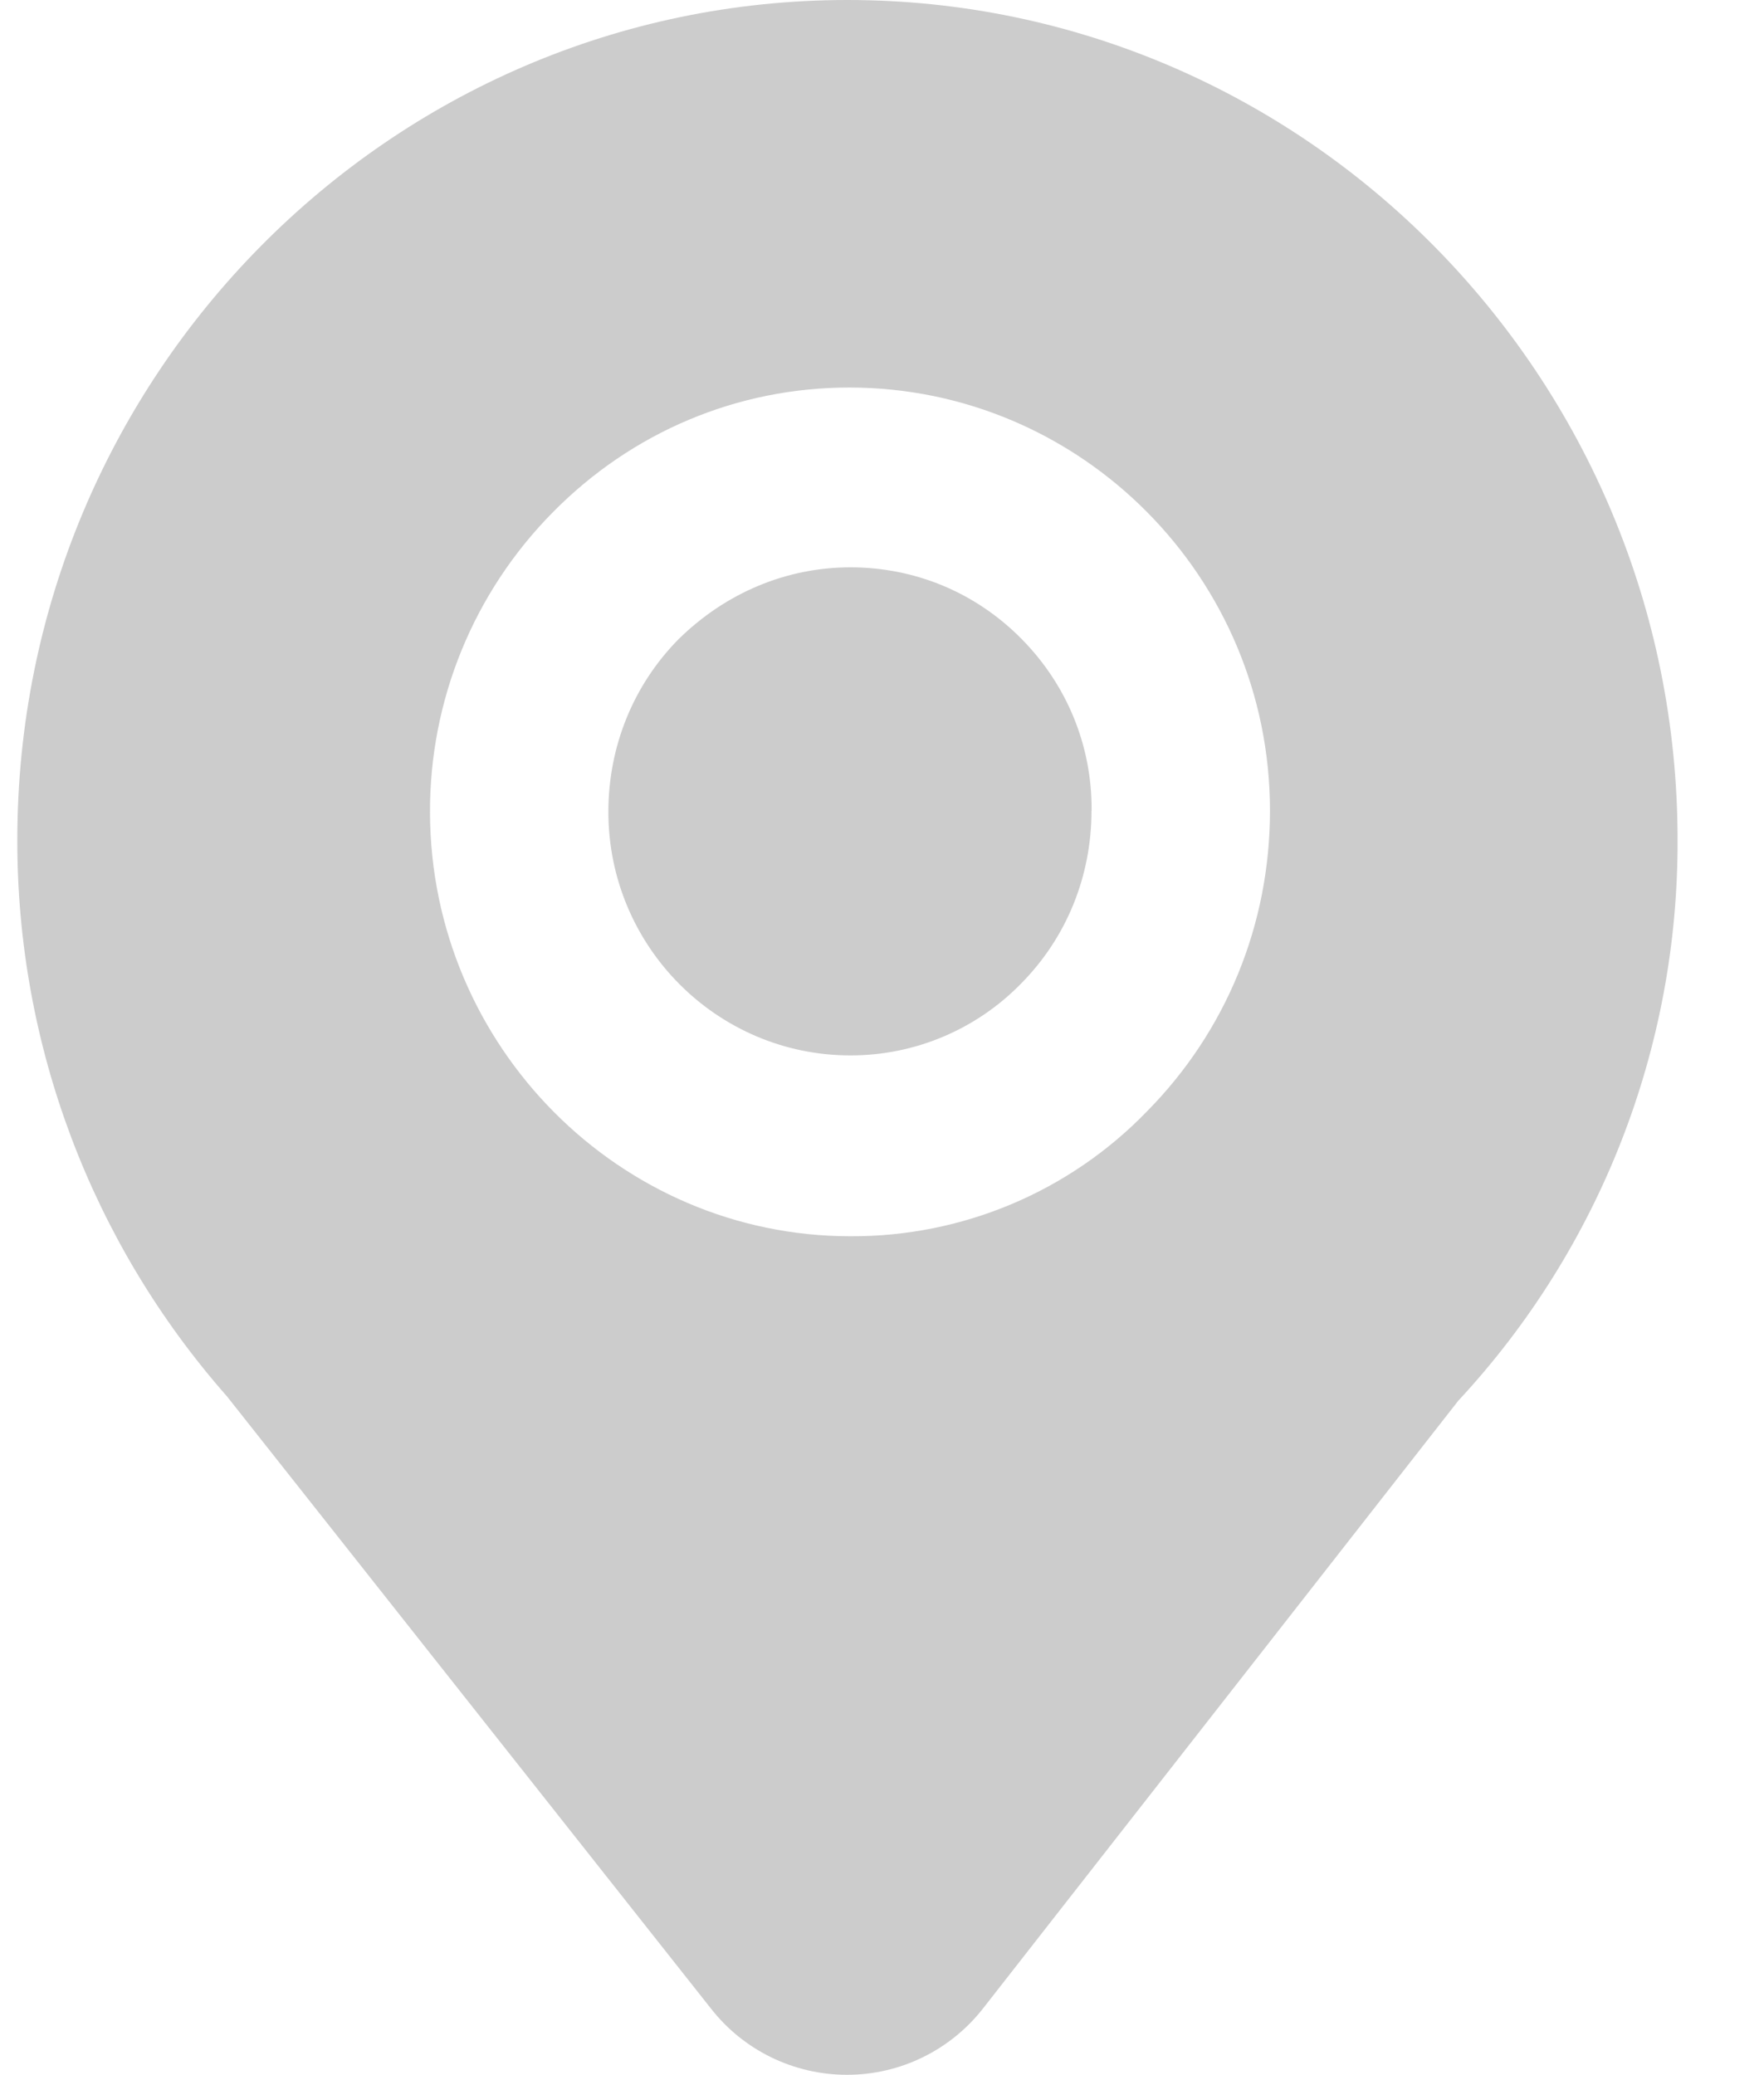 ﻿<?xml version="1.0" encoding="utf-8"?>
<svg version="1.1" xmlns:xlink="http://www.w3.org/1999/xlink" width="17px" height="20px" xmlns="http://www.w3.org/2000/svg">
  <g transform="matrix(1 0 0 1 -390 -230 )">
    <path d="M 0.167 8.093  C 0.167 3.631  3.755 0  8.167 0  C 12.579 0  16.167 3.631  16.167 8.093  C 16.174 10.099  15.419 12.032  14.053 13.501  L 9.481 19.348  C 9.166 19.757  8.679 19.997  8.163 19.997  C 7.651 19.997  7.167 19.762  6.852 19.359  L 2.188 13.459  C 0.882 11.977  0.163 10.069  0.167 8.093  Z M 12.239 7.815  L 12.239 7.813  C 12.239 5.565  10.42 3.735  8.185 3.735  C 7.107 3.735  6.091 4.163  5.328 4.937  C 4.565 5.708  4.139 6.75  4.144 7.835  C 4.152 10.083  5.971 11.915  8.196 11.915  C 9.273 11.92  10.305 11.486  11.053 10.712  C 11.817 9.939  12.239 8.908  12.239 7.815  Z M 10.52 7.815  L 10.519 7.813  C 10.519 8.445  10.279 9.035  9.843 9.477  C 9.41 9.922  8.816 10.173  8.196 10.172  C 6.908 10.172  5.863 9.119  5.863 7.825  C 5.863 7.195  6.103 6.604  6.537 6.163  C 6.991 5.715  7.577 5.468  8.196 5.468  C 8.819 5.468  9.403 5.711  9.843 6.156  C 10.283 6.6  10.525 7.189  10.52 7.815  Z " fill-rule="nonzero" fill="#cccccc" stroke="none" transform="matrix(1 0 0 1 390 230 )" />
  </g>
</svg>
